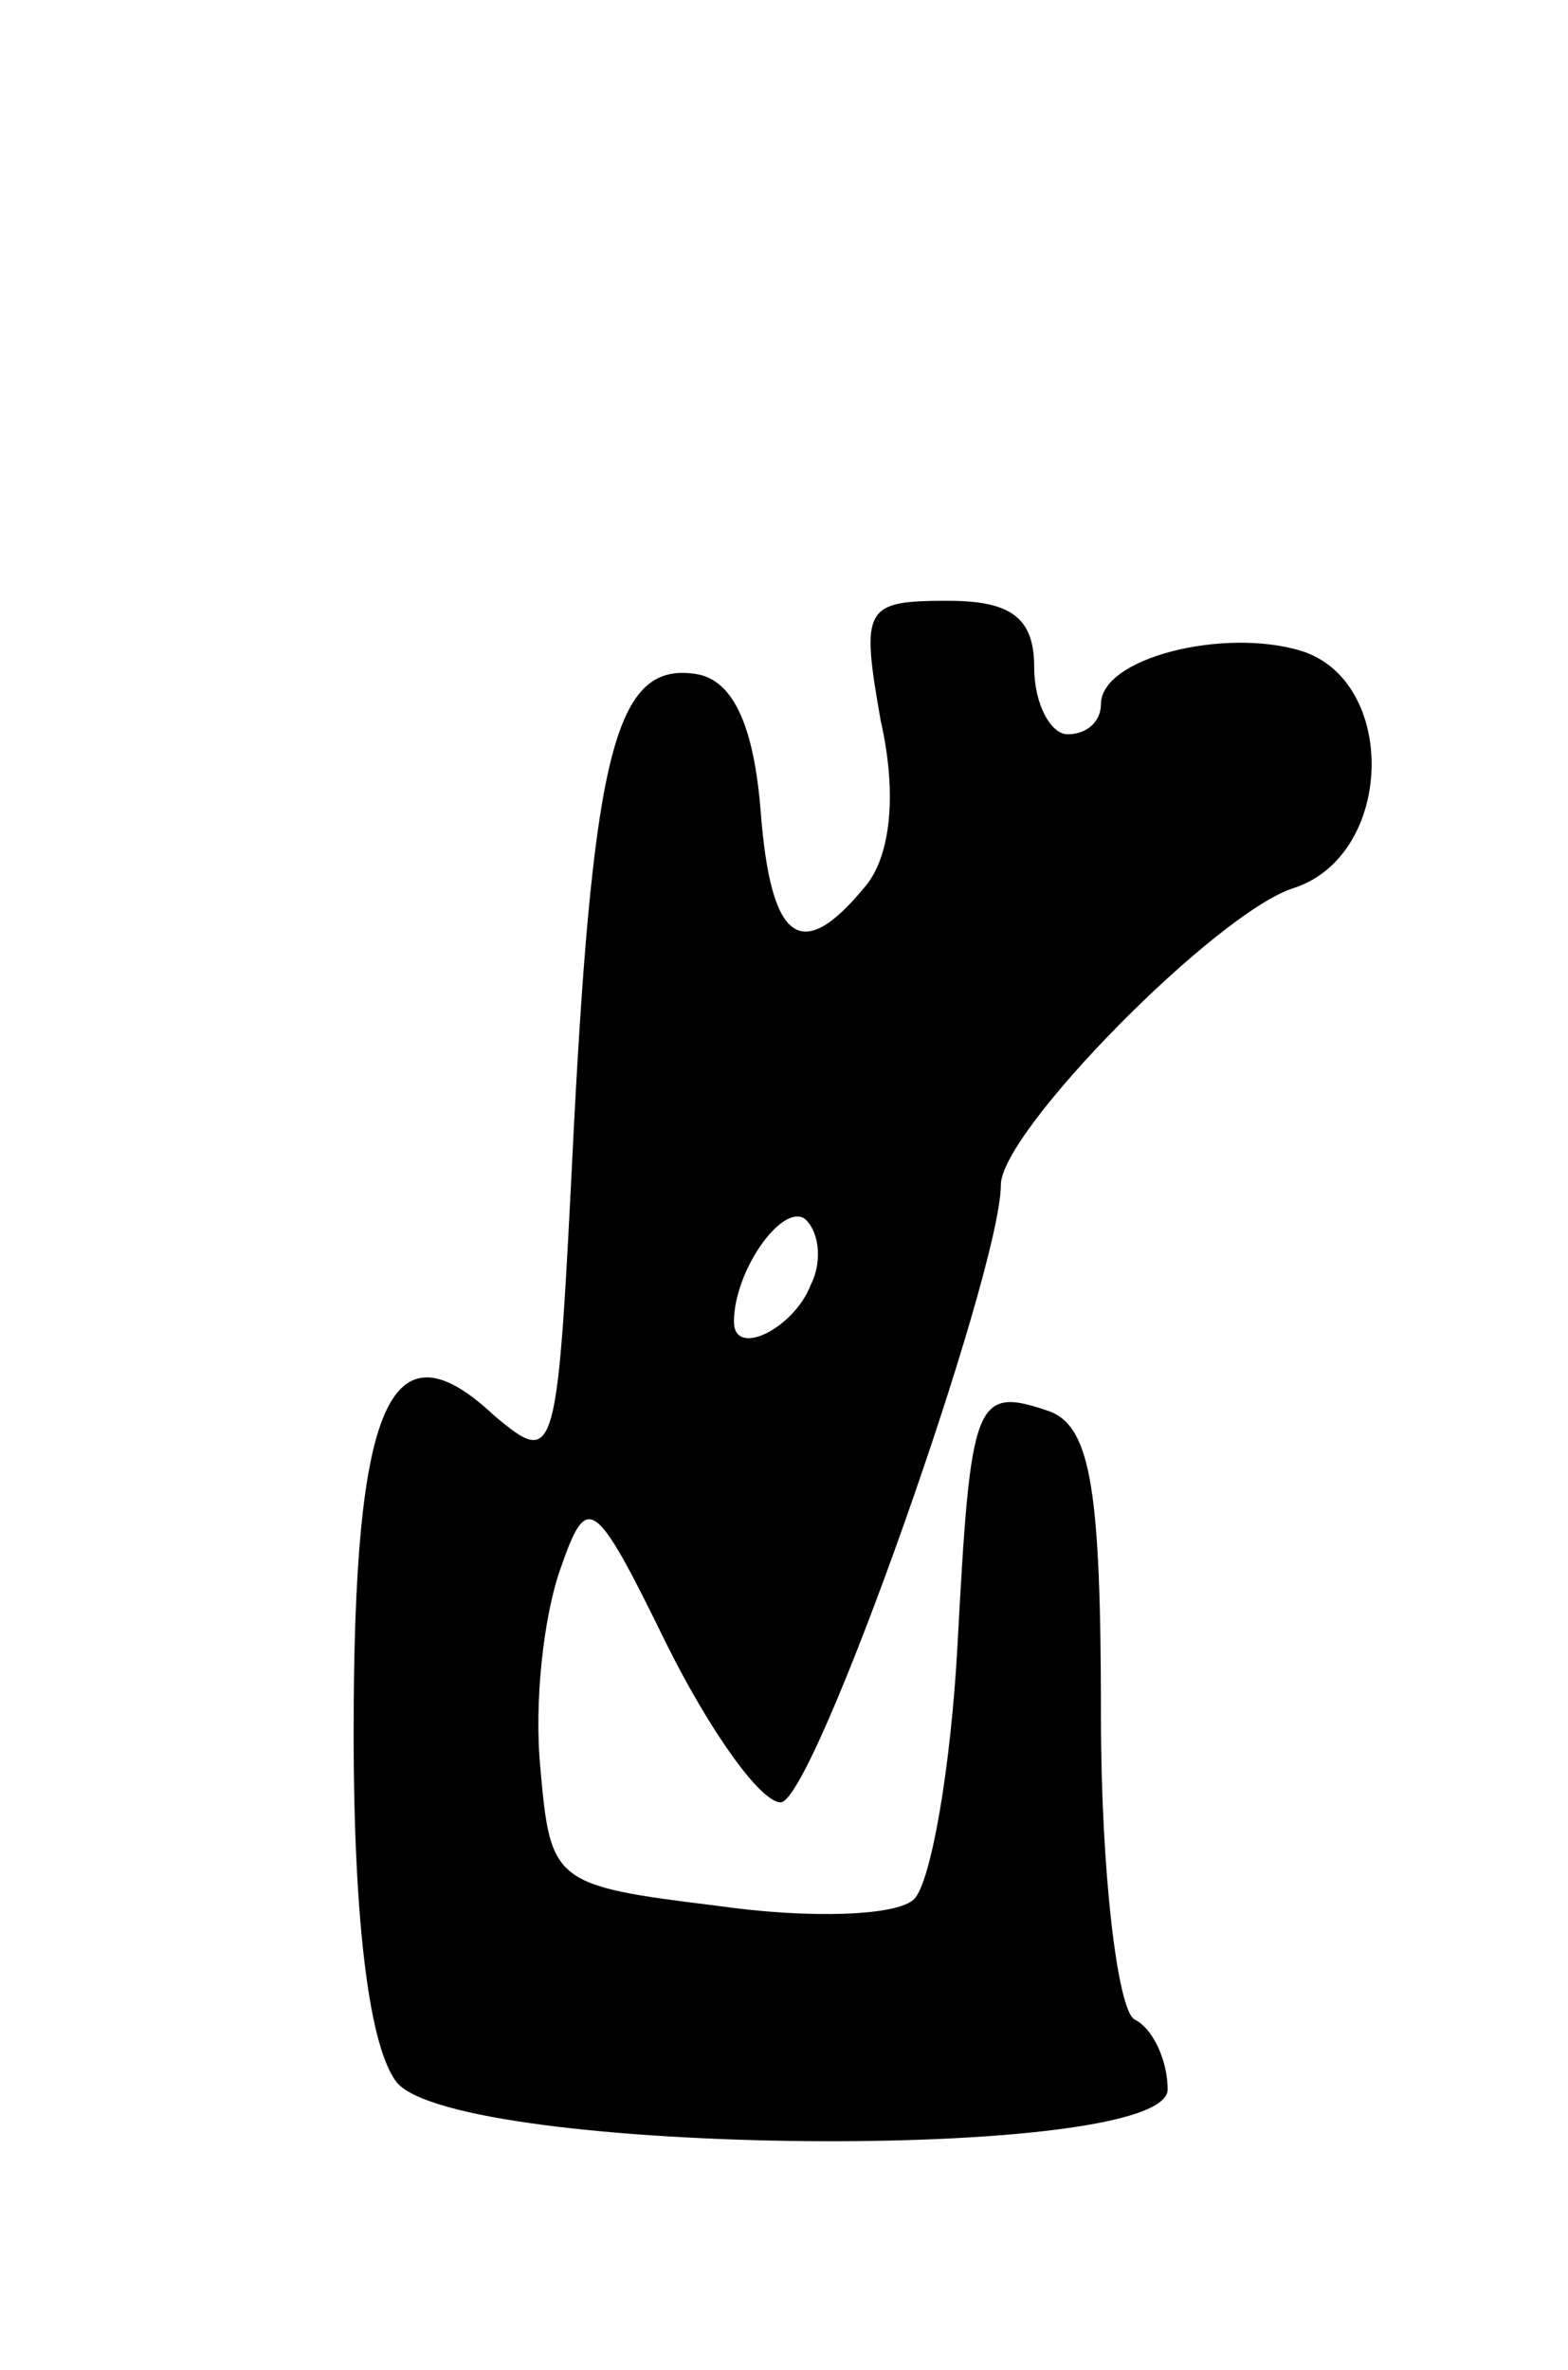 <svg version="1.0" xmlns="http://www.w3.org/2000/svg" width="47" height="71" viewBox="0 0 47 71" ><g transform="translate(0,71) scale(0.1,-0.1)" ><path d="M264 494 c5 -22 3 -41 -5 -50 -19 -23 -28 -16 -31 23 -2 25 -8 39 -19 41 -24 4 -31 -21 -37 -136 -5 -100 -5 -102 -24 -86 -31 29 -42 4 -42 -95 0 -59 5 -95 13 -105 19 -22 231 -24 231 -2 0 8 -4 18 -10 21 -5 3 -10 44 -10 91 0 67 -3 86 -15 91 -23 8 -24 4 -28 -70 -2 -37 -8 -71 -13 -76 -5 -5 -31 -6 -59 -2 -49 6 -50 7 -53 41 -2 20 1 46 6 60 8 23 10 22 32 -23 13 -26 28 -47 34 -47 10 0 66 159 66 185 0 16 65 82 88 89 30 10 31 62 2 71 -23 7 -60 -2 -60 -16 0 -5 -4 -9 -10 -9 -5 0 -10 9 -10 20 0 15 -7 20 -26 20 -25 0 -26 -2 -20 -36z m-21 -169 c-5 -13 -23 -22 -23 -11 0 15 14 35 21 31 4 -3 6 -12 2 -20z"/></g></svg> 
